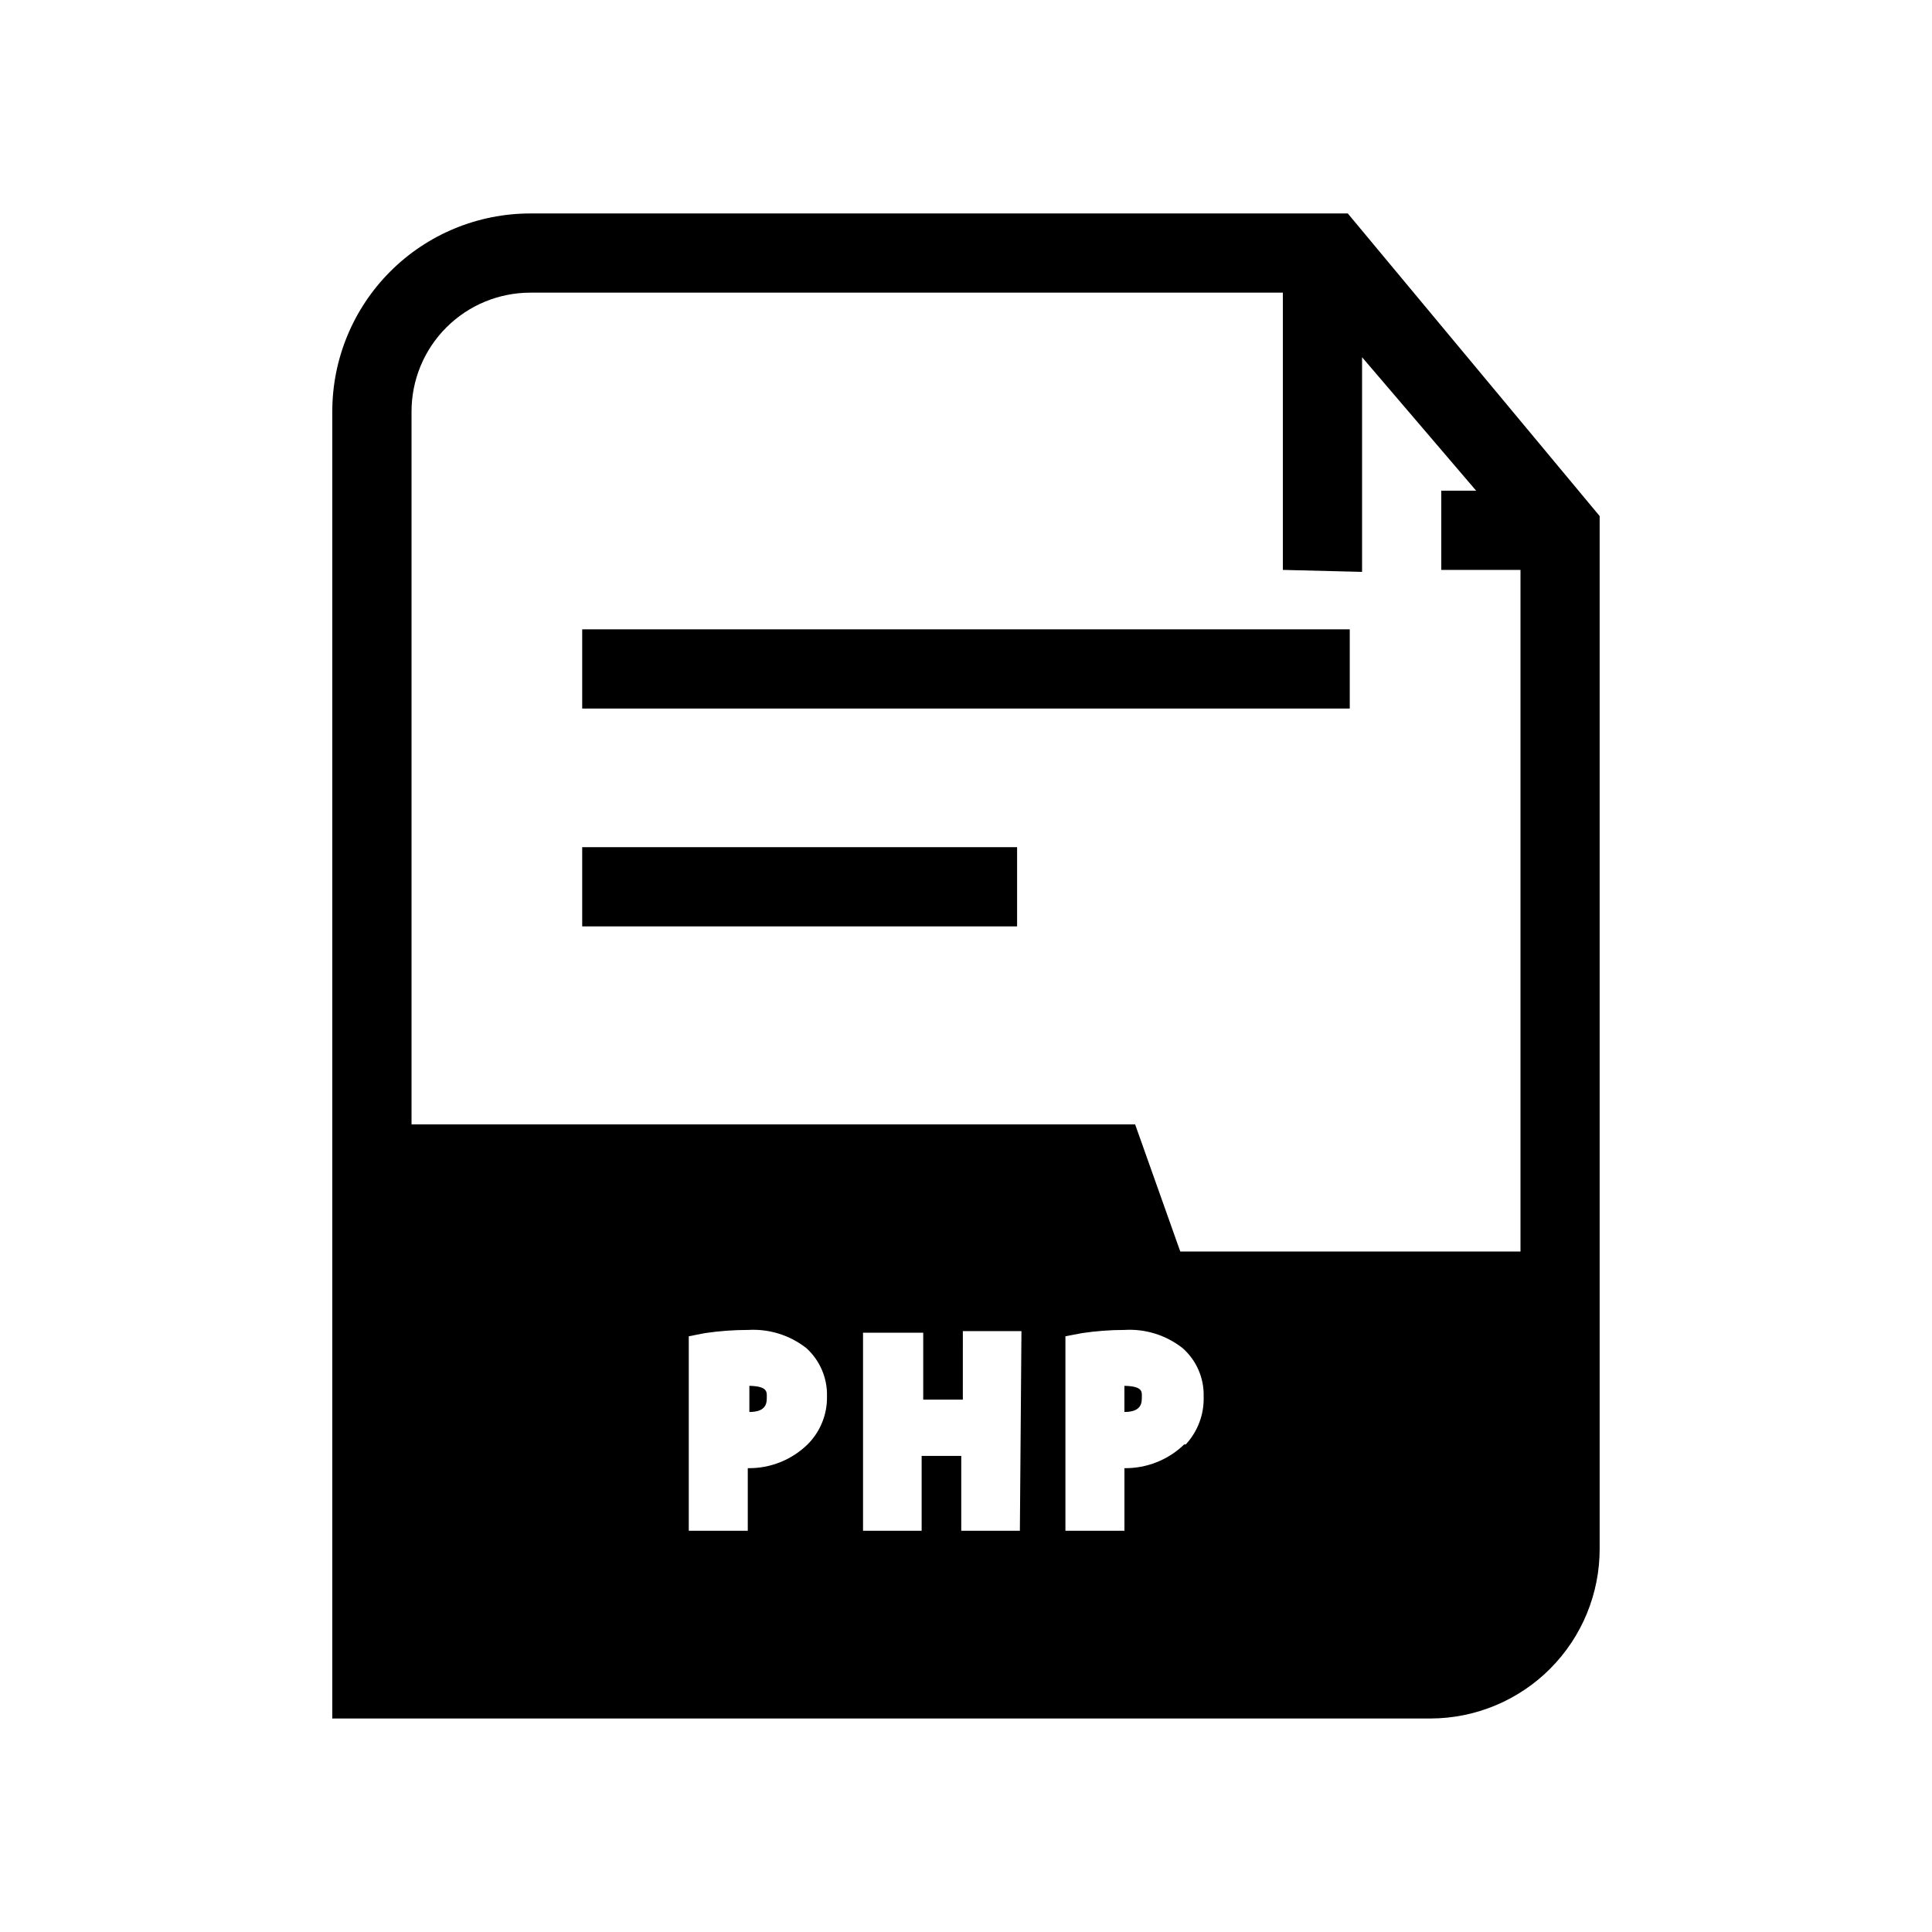 <?xml version="1.0" encoding="UTF-8"?>
<!-- Uploaded to: ICON Repo, www.svgrepo.com, Generator: ICON Repo Mixer Tools -->
<svg fill="#000000" width="800px" height="800px" version="1.1" viewBox="144 144 512 512" xmlns="http://www.w3.org/2000/svg">
 <g>
  <path d="m501.18 200.57h-216.64c-13.918 0-27.27 5.527-37.109 15.371-9.844 9.84-15.371 23.191-15.371 37.109v346.37h291.05c11.914-0.027 23.328-4.785 31.734-13.23 8.406-8.445 13.109-19.883 13.082-31.797v-273.63zm-143.16 326.21c-4.231 4.133-9.938 6.398-15.852 6.301v16.582h-15.637v-51.535l4.305-0.84h-0.004c3.789-0.559 7.613-0.84 11.441-0.84 5.562-0.332 11.051 1.387 15.43 4.828 3.598 3.269 5.59 7.945 5.457 12.805 0.082 4.758-1.773 9.34-5.141 12.699zm56.258 22.883h-15.535v-19.836h-10.496v19.836h-15.535v-52.48h15.953v17.738h10.496l0.004-18.156h15.531zm43.559-22.883c-4.242 4.113-9.941 6.375-15.848 6.301v16.582h-15.641v-51.535l4.41-0.84h-0.004c3.719-0.555 7.473-0.836 11.234-0.84 5.559-0.34 11.051 1.379 15.426 4.828 3.66 3.234 5.699 7.922 5.566 12.805 0.156 4.691-1.543 9.254-4.727 12.699zm89.109-51.113h-90.16l-11.965-33.691h-191.76v-188.93c0-8.352 3.316-16.359 9.223-22.266s13.914-9.223 22.266-9.223h199.42v73.473l20.992 0.523v-56.887l30.23 35.371h-9.238v20.992h20.992z"/>
  <path d="m298.29 310.78h203.41v20.992h-203.41z"/>
  <path d="m298.29 368.51h115.25v20.992h-115.25z"/>
  <path d="m441.98 511.26v6.926c4.617 0 4.617-2.519 4.617-3.883s0.418-2.938-4.617-3.043z"/>
  <path d="m342.59 511.26v6.926c4.617 0 4.617-2.519 4.617-3.883s0.316-2.938-4.617-3.043z"/>
 </g>
</svg>